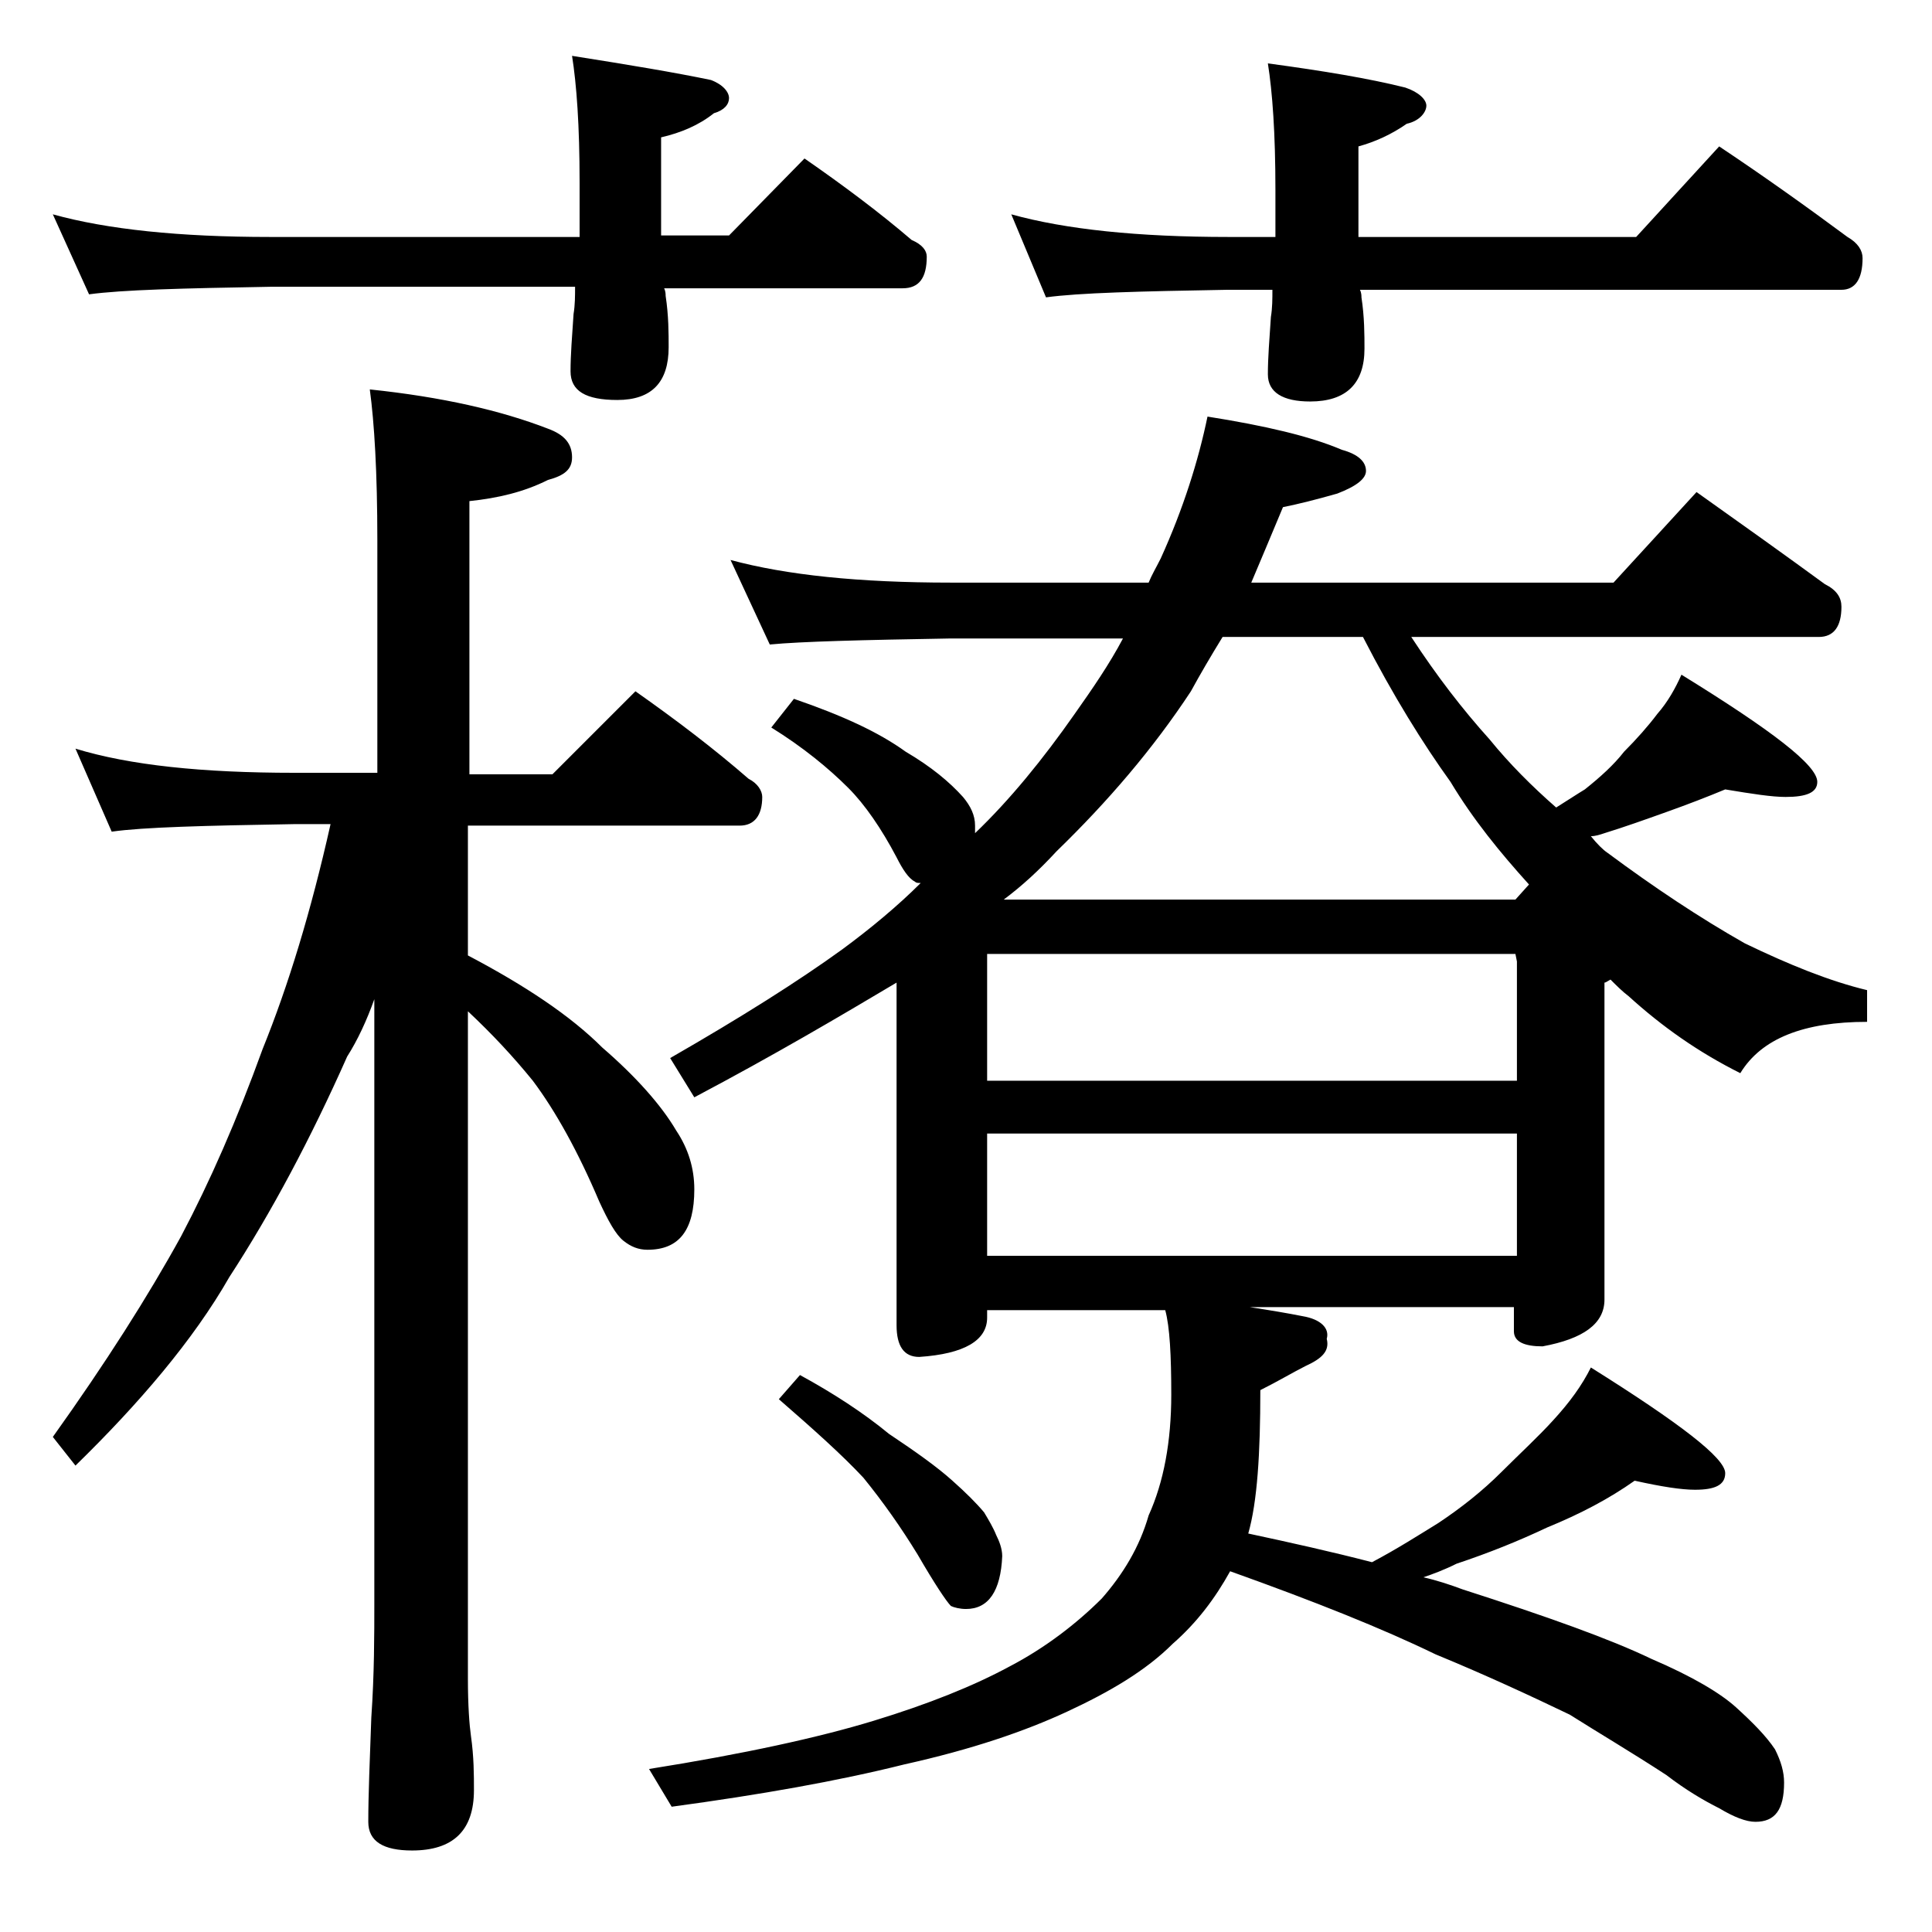 <?xml version="1.0" encoding="utf-8"?>
<!-- Generator: Adobe Illustrator 18.0.0, SVG Export Plug-In . SVG Version: 6.00 Build 0)  -->
<!DOCTYPE svg PUBLIC "-//W3C//DTD SVG 1.1//EN" "http://www.w3.org/Graphics/SVG/1.1/DTD/svg11.dtd">
<svg version="1.1" id="Layer_1" xmlns="http://www.w3.org/2000/svg" xmlns:xlink="http://www.w3.org/1999/xlink" x="0px" y="0px"
	 viewBox="0 0 128 128" enable-background="new 0 0 128 128" xml:space="preserve">
<path d="M3.5,14.2c3.6,1,8.4,1.5,14.4,1.5h20.5v-3.6c0-3.8-0.2-6.5-0.5-8.4c3.8,0.6,6.8,1.1,9.2,1.6c0.8,0.3,1.2,0.8,1.2,1.2
	s-0.3,0.8-1,1c-1,0.8-2.2,1.3-3.5,1.6v6.5h4.5l5-5.1c2.6,1.8,5,3.6,7.1,5.4c0.7,0.3,1,0.7,1,1.1c0,1.4-0.5,2.1-1.6,2.1H44
	c0.1,0.2,0.1,0.4,0.1,0.5c0.2,1.3,0.2,2.5,0.2,3.4c0,2.3-1.1,3.5-3.4,3.5c-2.1,0-3.1-0.6-3.1-1.9c0-1.1,0.1-2.3,0.2-3.8
	c0.1-0.6,0.1-1.2,0.1-1.8H17.9c-5.8,0.1-9.8,0.2-12,0.5L3.5,14.2z M5,49.6c3.6,1.1,8.4,1.6,14.5,1.6H25V35.8c0-4.5-0.2-7.8-0.5-10
	c4.8,0.5,8.7,1.4,11.8,2.6c1.1,0.4,1.6,1,1.6,1.9c0,0.8-0.5,1.2-1.6,1.5c-1.6,0.8-3.3,1.2-5.2,1.4v18.1h5.5l5.5-5.5
	c2.7,1.9,5.2,3.8,7.5,5.8c0.6,0.3,0.9,0.8,0.9,1.2c0,1.2-0.5,1.9-1.5,1.9H31v8.6c3.8,2,6.8,4,8.9,6.1c2.2,1.9,3.9,3.8,4.9,5.5
	c0.8,1.2,1.2,2.5,1.2,3.9c0,2.7-1,4-3.1,4c-0.6,0-1.1-0.2-1.6-0.6c-0.5-0.4-1-1.3-1.6-2.6c-1.4-3.3-2.9-6-4.4-8
	C34,70,32.6,68.5,31,67v44.2c0,1.8,0.1,3.1,0.2,3.8c0.2,1.4,0.2,2.6,0.2,3.6c0,2.7-1.4,4-4.1,4c-1.9,0-2.9-0.6-2.9-1.9
	c0-1.8,0.1-4.1,0.2-6.9c0.2-2.9,0.2-5.5,0.2-7.6v-40c-0.5,1.4-1.1,2.7-1.8,3.8c-2.4,5.4-5,10.3-7.8,14.6C12.8,88.8,9.2,93,5,97.1
	l-1.5-1.9C7,90.3,9.8,85.9,12,81.9c1.9-3.6,3.7-7.7,5.4-12.4c1.7-4.2,3.2-9.1,4.5-14.9h-2.4c-5.9,0.1-10,0.2-12.1,0.5L5,49.6z
	 M48.4,37.1c3.7,1,8.5,1.5,14.6,1.5h13.1c0.2-0.5,0.5-1,0.8-1.6c1.5-3.3,2.5-6.5,3.1-9.4c3.8,0.6,6.8,1.3,8.9,2.2
	c1.1,0.3,1.6,0.8,1.6,1.4c0,0.5-0.6,1-1.9,1.5c-1.4,0.4-2.6,0.7-3.6,0.9c-0.8,1.9-1.5,3.6-2.1,5h24l5.5-6c3.1,2.2,5.9,4.2,8.5,6.1
	c0.8,0.4,1.1,0.9,1.1,1.5c0,1.3-0.5,2-1.5,2h-27c1.7,2.6,3.4,4.8,5.2,6.8c1.3,1.6,2.8,3.1,4.4,4.5c0.8-0.5,1.4-0.9,1.9-1.2
	c1-0.8,1.9-1.6,2.6-2.5c0.8-0.8,1.6-1.7,2.2-2.5c0.7-0.8,1.2-1.7,1.6-2.6c6,3.7,9,6,9,7.1c0,0.7-0.7,1-2.1,1c-0.9,0-2.2-0.2-4-0.5
	c-1.2,0.5-2.5,1-3.9,1.5c-1.4,0.5-2.8,1-4.1,1.4c-0.3,0.1-0.6,0.2-0.9,0.2c0.4,0.5,0.8,0.9,1.1,1.1c3.1,2.3,6.1,4.3,9.1,6
	c2.9,1.4,5.6,2.5,8.1,3.1v2.1c-4.2,0-7,1.1-8.4,3.4c-2.8-1.4-5.2-3.1-7.4-5.1c-0.4-0.3-0.8-0.7-1.2-1.1c-0.2,0.1-0.3,0.2-0.4,0.2v21
	c0,1.6-1.4,2.6-4.1,3.1c-1.2,0-1.9-0.3-1.9-1v-1.6H82.8c1.3,0.2,2.5,0.4,3.5,0.6c1.2,0.2,1.8,0.8,1.6,1.5c0.2,0.8-0.3,1.3-1.4,1.8
	c-0.8,0.4-1.8,1-3,1.6c0,4.2-0.2,7.4-0.8,9.5c2.8,0.6,5.5,1.2,8.2,1.9c1.7-0.9,3.1-1.8,4.4-2.6c1.5-1,2.9-2.1,4.2-3.4
	c1.2-1.2,2.4-2.3,3.4-3.4c1.1-1.2,1.9-2.3,2.5-3.5c5.9,3.7,8.9,6,8.9,7c0,0.8-0.7,1.1-2,1.1c-0.9,0-2.2-0.2-4-0.6
	c-1.7,1.2-3.6,2.2-5.8,3.1c-1.9,0.9-3.9,1.7-6,2.4c-0.8,0.4-1.6,0.7-2.2,0.9c0.9,0.2,1.8,0.5,2.6,0.8c5.6,1.8,9.8,3.3,12.5,4.6
	c2.8,1.2,4.6,2.3,5.6,3.2c1.1,1,2,1.9,2.6,2.8c0.4,0.8,0.6,1.5,0.6,2.2c0,1.8-0.6,2.6-1.9,2.6c-0.6,0-1.4-0.3-2.4-0.9
	c-1-0.5-2.2-1.2-3.5-2.2c-2.3-1.5-4.5-2.8-6.4-4c-2.5-1.2-5.5-2.6-8.9-4c-3.5-1.7-8-3.5-13.6-5.5c-1,1.8-2.2,3.4-3.8,4.8
	c-1.8,1.8-4.2,3.2-7,4.5c-2.8,1.3-6.3,2.5-10.8,3.5c-4.4,1.1-9.5,2-15.4,2.8l-1.5-2.5c6.3-1,11.3-2.1,14.9-3.2
	c3.6-1.1,6.6-2.3,9-3.6c2.3-1.2,4.4-2.8,6.1-4.5c1.4-1.6,2.5-3.4,3.1-5.5c1-2.2,1.5-4.9,1.5-8c0-2.6-0.1-4.5-0.4-5.6H65.4v0.5
	c0,1.5-1.5,2.4-4.5,2.6c-1,0-1.5-0.7-1.5-2.1V65.1c-3.7,2.2-8.1,4.8-13.4,7.6l-1.6-2.6c4.7-2.7,8.5-5.1,11.4-7.2
	c1.9-1.4,3.7-2.9,5.2-4.4c-0.2,0-0.3,0-0.4-0.1c-0.4-0.2-0.8-0.8-1.2-1.6c-1-1.9-2.1-3.5-3.2-4.6c-1.3-1.3-3-2.7-5.1-4l1.5-1.9
	c3.2,1.1,5.6,2.2,7.4,3.5c1.7,1,2.9,2,3.8,3c0.5,0.6,0.8,1.2,0.8,1.9v0.5c2.3-2.2,4.5-4.9,6.6-7.9c1.2-1.7,2.3-3.3,3.2-5H63
	c-5.9,0.1-9.9,0.2-12,0.4L48.4,37.1z M53,91.1c2.2,1.2,4.2,2.5,5.9,3.9c1.8,1.2,3.2,2.2,4.2,3.1c0.9,0.8,1.6,1.5,2.1,2.1
	c0.3,0.5,0.6,1,0.8,1.5c0.2,0.4,0.4,0.9,0.4,1.4c-0.1,2.3-0.9,3.5-2.4,3.5c-0.4,0-0.8-0.1-1-0.2c-0.3-0.3-1.1-1.5-2.2-3.4
	c-1.1-1.8-2.3-3.5-3.6-5.1c-1.4-1.5-3.3-3.2-5.6-5.2L53,91.1z M65.4,63.2v8.4h35.1v-7.9l-0.1-0.5H65.4z M65.4,75.1v8.1h35.1v-8.1
	H65.4z M66.5,59.6h33.9l0.9-1c-1.9-2.1-3.7-4.3-5.2-6.8c-1.8-2.5-3.8-5.7-5.8-9.6H81c-0.8,1.3-1.5,2.5-2.1,3.6
	c-2.5,3.8-5.5,7.3-8.9,10.6C68.8,57.7,67.7,58.7,66.5,59.6z M67,14.2c3.6,1,8.4,1.5,14.4,1.5h3.1v-3.1c0-3.8-0.2-6.5-0.5-8.4
	c3.7,0.5,6.7,1,9.1,1.6c0.9,0.3,1.4,0.8,1.4,1.2S94.1,8,93.2,8.2c-1,0.7-2.1,1.2-3.2,1.5v6h18.4l5.5-6c3,2,5.8,4,8.5,6
	c0.7,0.4,1,0.9,1,1.4c0,1.4-0.5,2.1-1.4,2.1H90.1c0.1,0.2,0.1,0.4,0.1,0.5c0.2,1.3,0.2,2.5,0.2,3.4c0,2.3-1.2,3.5-3.6,3.5
	C85,26.6,84,26,84,24.8c0-1.1,0.1-2.3,0.2-3.8c0.1-0.6,0.1-1.2,0.1-1.8h-3c-5.8,0.1-9.8,0.2-12,0.5L67,14.2z"/>
</svg>
